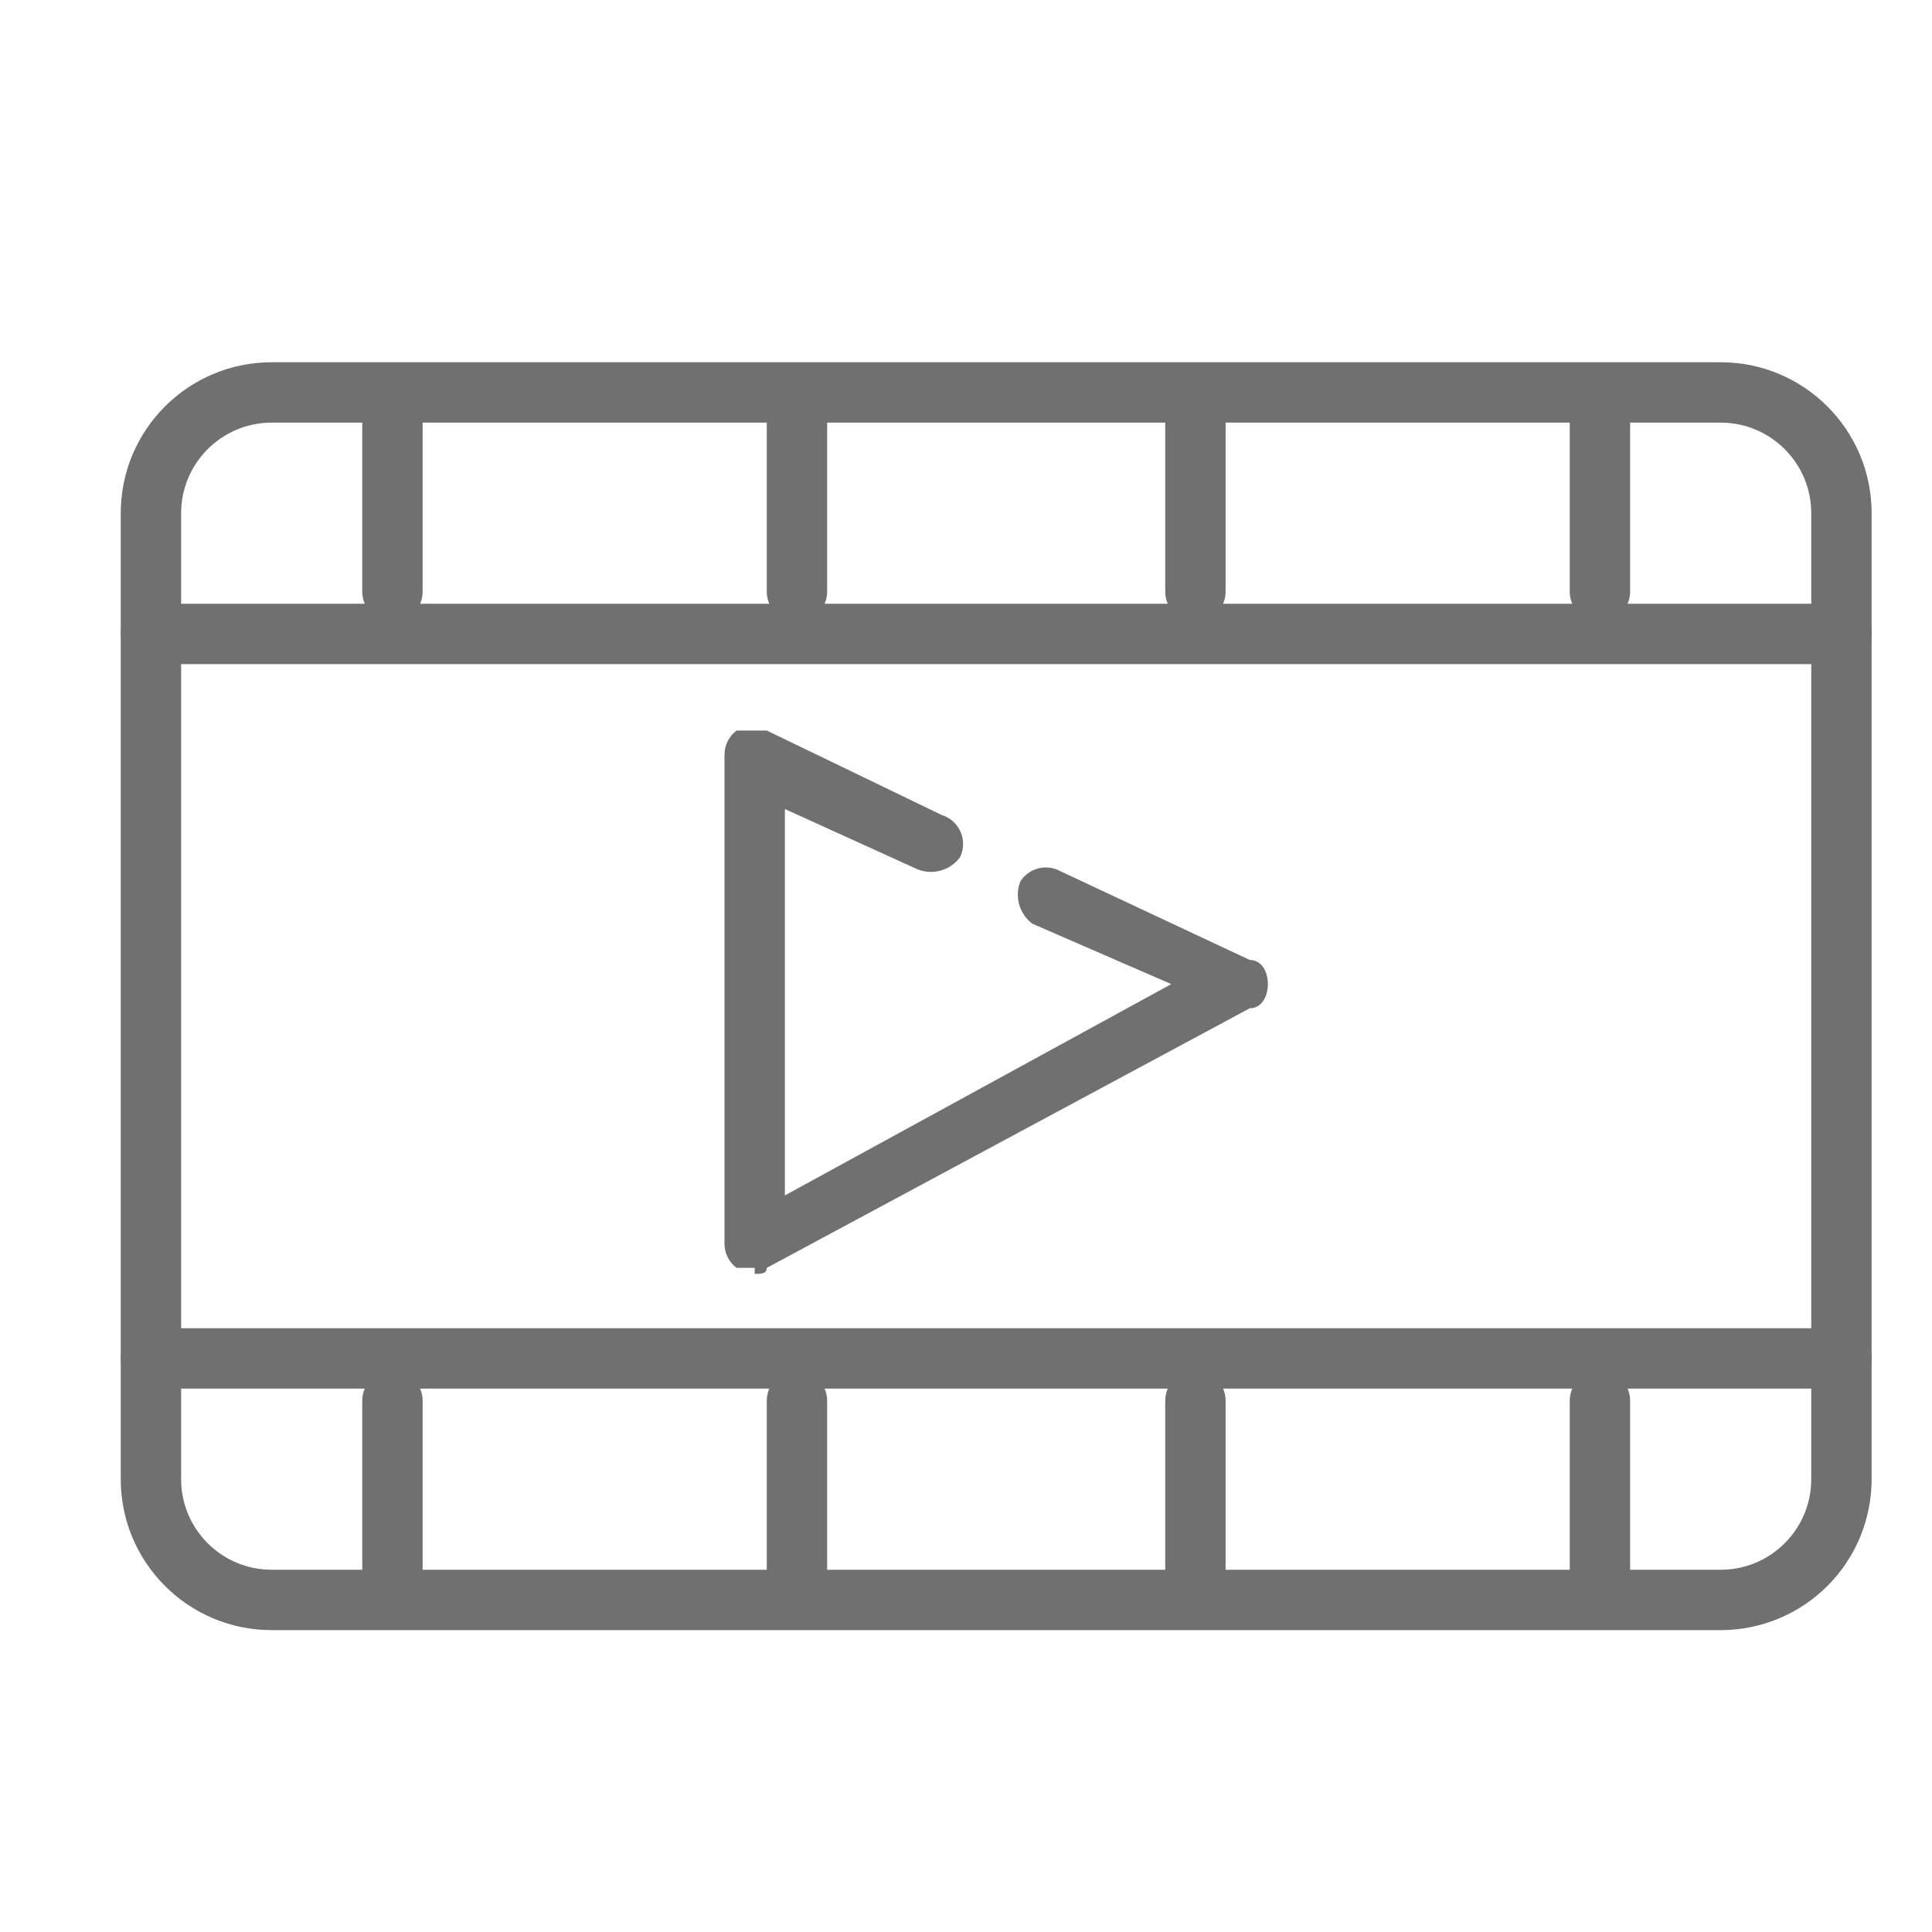 <?xml version="1.0" encoding="UTF-8"?>
<svg width="32px" height="32px" viewBox="0 0 32 32" version="1.1" xmlns="http://www.w3.org/2000/svg" xmlns:xlink="http://www.w3.org/1999/xlink">
    <title>Knowledgehub/icon/32x32/Videos</title>
    <g id="Knowledgehub/icon/32x32/Videos" stroke="none" stroke-width="1" fill="none" fill-rule="evenodd">
        <g id="Group" transform="translate(2, 6)" fill="#707070" fill-rule="nonzero">
            <path d="M26.5,21 L2.5,21 C1.119,21 1.77635684e-15,19.881 1.77635684e-15,18.5 L1.77635684e-15,2.5 C1.77635684e-15,1.119 1.119,0 2.5,0 L26.5,0 C27.881,0 29,1.119 29,2.5 L29,18.5 C29,19.163 28.737,19.799 28.268,20.268 C27.799,20.737 27.163,21 26.5,21 M2.5,1 C1.672,1 1,1.672 1,2.5 L1,18.5 C1,19.328 1.672,20 2.5,20 L26.5,20 C27.328,20 28,19.328 28,18.5 L28,2.5 C28,1.672 27.328,1 26.5,1 L2.5,1 Z" id="Shape"></path>
            <path d="M28.5,5 L0.5,5 C0.224,5 0,4.776 0,4.5 C0,4.224 0.224,4 0.5,4 L28.5,4 C28.776,4 29,4.224 29,4.5 C29,4.776 28.776,5 28.5,5" id="Path"></path>
            <path d="M28.5,17 L0.5,17 C0.224,17 0,16.776 0,16.5 C0,16.224 0.224,16 0.5,16 L28.5,16 C28.776,16 29,16.224 29,16.5 C29,16.776 28.776,17 28.5,17" id="Path"></path>
            <path d="M4.5,4.3 C4.224,4.3 4,4.076 4,3.8 L4,0.8 C4,0.524 4.224,0.3 4.5,0.3 C4.776,0.3 5,0.524 5,0.8 L5,3.8 C5,4.076 4.776,4.3 4.5,4.3" id="Path"></path>
            <path d="M11.2,4.3 C10.924,4.3 10.7,4.076 10.7,3.8 L10.7,0.8 C10.7,0.524 10.924,0.3 11.2,0.3 C11.476,0.3 11.7,0.524 11.7,0.8 L11.7,3.8 C11.7,4.076 11.476,4.3 11.2,4.3" id="Path"></path>
            <path d="M17.8,4.3 C17.524,4.3 17.3,4.076 17.3,3.8 L17.3,0.8 C17.3,0.524 17.524,0.3 17.8,0.3 C18.076,0.3 18.3,0.524 18.3,0.8 L18.3,3.8 C18.3,4.076 18.076,4.3 17.8,4.3" id="Path"></path>
            <path d="M24.5,4.3 C24.224,4.3 24,4.076 24,3.8 L24,0.8 C24,0.524 24.224,0.3 24.5,0.3 C24.776,0.3 25,0.524 25,0.8 L25,3.8 C25,4.076 24.776,4.3 24.5,4.3" id="Path"></path>
            <path d="M4.5,20.7 C4.224,20.7 4,20.476 4,20.2 L4,17.2 C4,16.924 4.224,16.7 4.5,16.7 C4.776,16.7 5,16.924 5,17.2 L5,20.2 C5,20.476 4.776,20.7 4.5,20.7" id="Path"></path>
            <path d="M11.2,20.7 C10.924,20.7 10.7,20.476 10.7,20.2 L10.7,17.2 C10.7,16.924 10.924,16.7 11.2,16.7 C11.476,16.7 11.7,16.924 11.7,17.2 L11.7,20.2 C11.7,20.476 11.476,20.7 11.2,20.7" id="Path"></path>
            <path d="M17.8,20.7 C17.524,20.7 17.3,20.476 17.3,20.2 L17.3,17.2 C17.3,16.924 17.524,16.7 17.8,16.7 C18.076,16.7 18.3,16.924 18.3,17.2 L18.3,20.2 C18.3,20.476 18.076,20.7 17.8,20.7" id="Path"></path>
            <path d="M24.5,20.7 C24.224,20.7 24,20.476 24,20.2 L24,17.2 C24,16.924 24.224,16.7 24.5,16.7 C24.776,16.7 25,16.924 25,17.2 L25,20.2 C25,20.476 24.776,20.7 24.5,20.7" id="Path"></path>
            <path d="M10.5,15 L10.2,15 C10.074,14.906 10,14.757 10,14.6 L10,6.5 C10,6.343 10.074,6.194 10.2,6.1 L10.7,6.1 L13.6,7.5 C13.74,7.543 13.854,7.646 13.912,7.781 C13.969,7.915 13.965,8.069 13.9,8.2 C13.738,8.417 13.452,8.499 13.2,8.4 L11,7.4 L11,13.8 L17.4,10.3 L15.1,9.3 C14.883,9.138 14.801,8.852 14.9,8.6 C15.027,8.399 15.278,8.316 15.5,8.4 L18.7,9.9 C18.9,9.9 19,10.1 19,10.3 C19,10.5 18.9,10.7 18.7,10.7 L10.7,15 C10.7,15.1 10.6,15.1 10.5,15.1" id="Path"></path>
        </g>
    </g>
</svg>